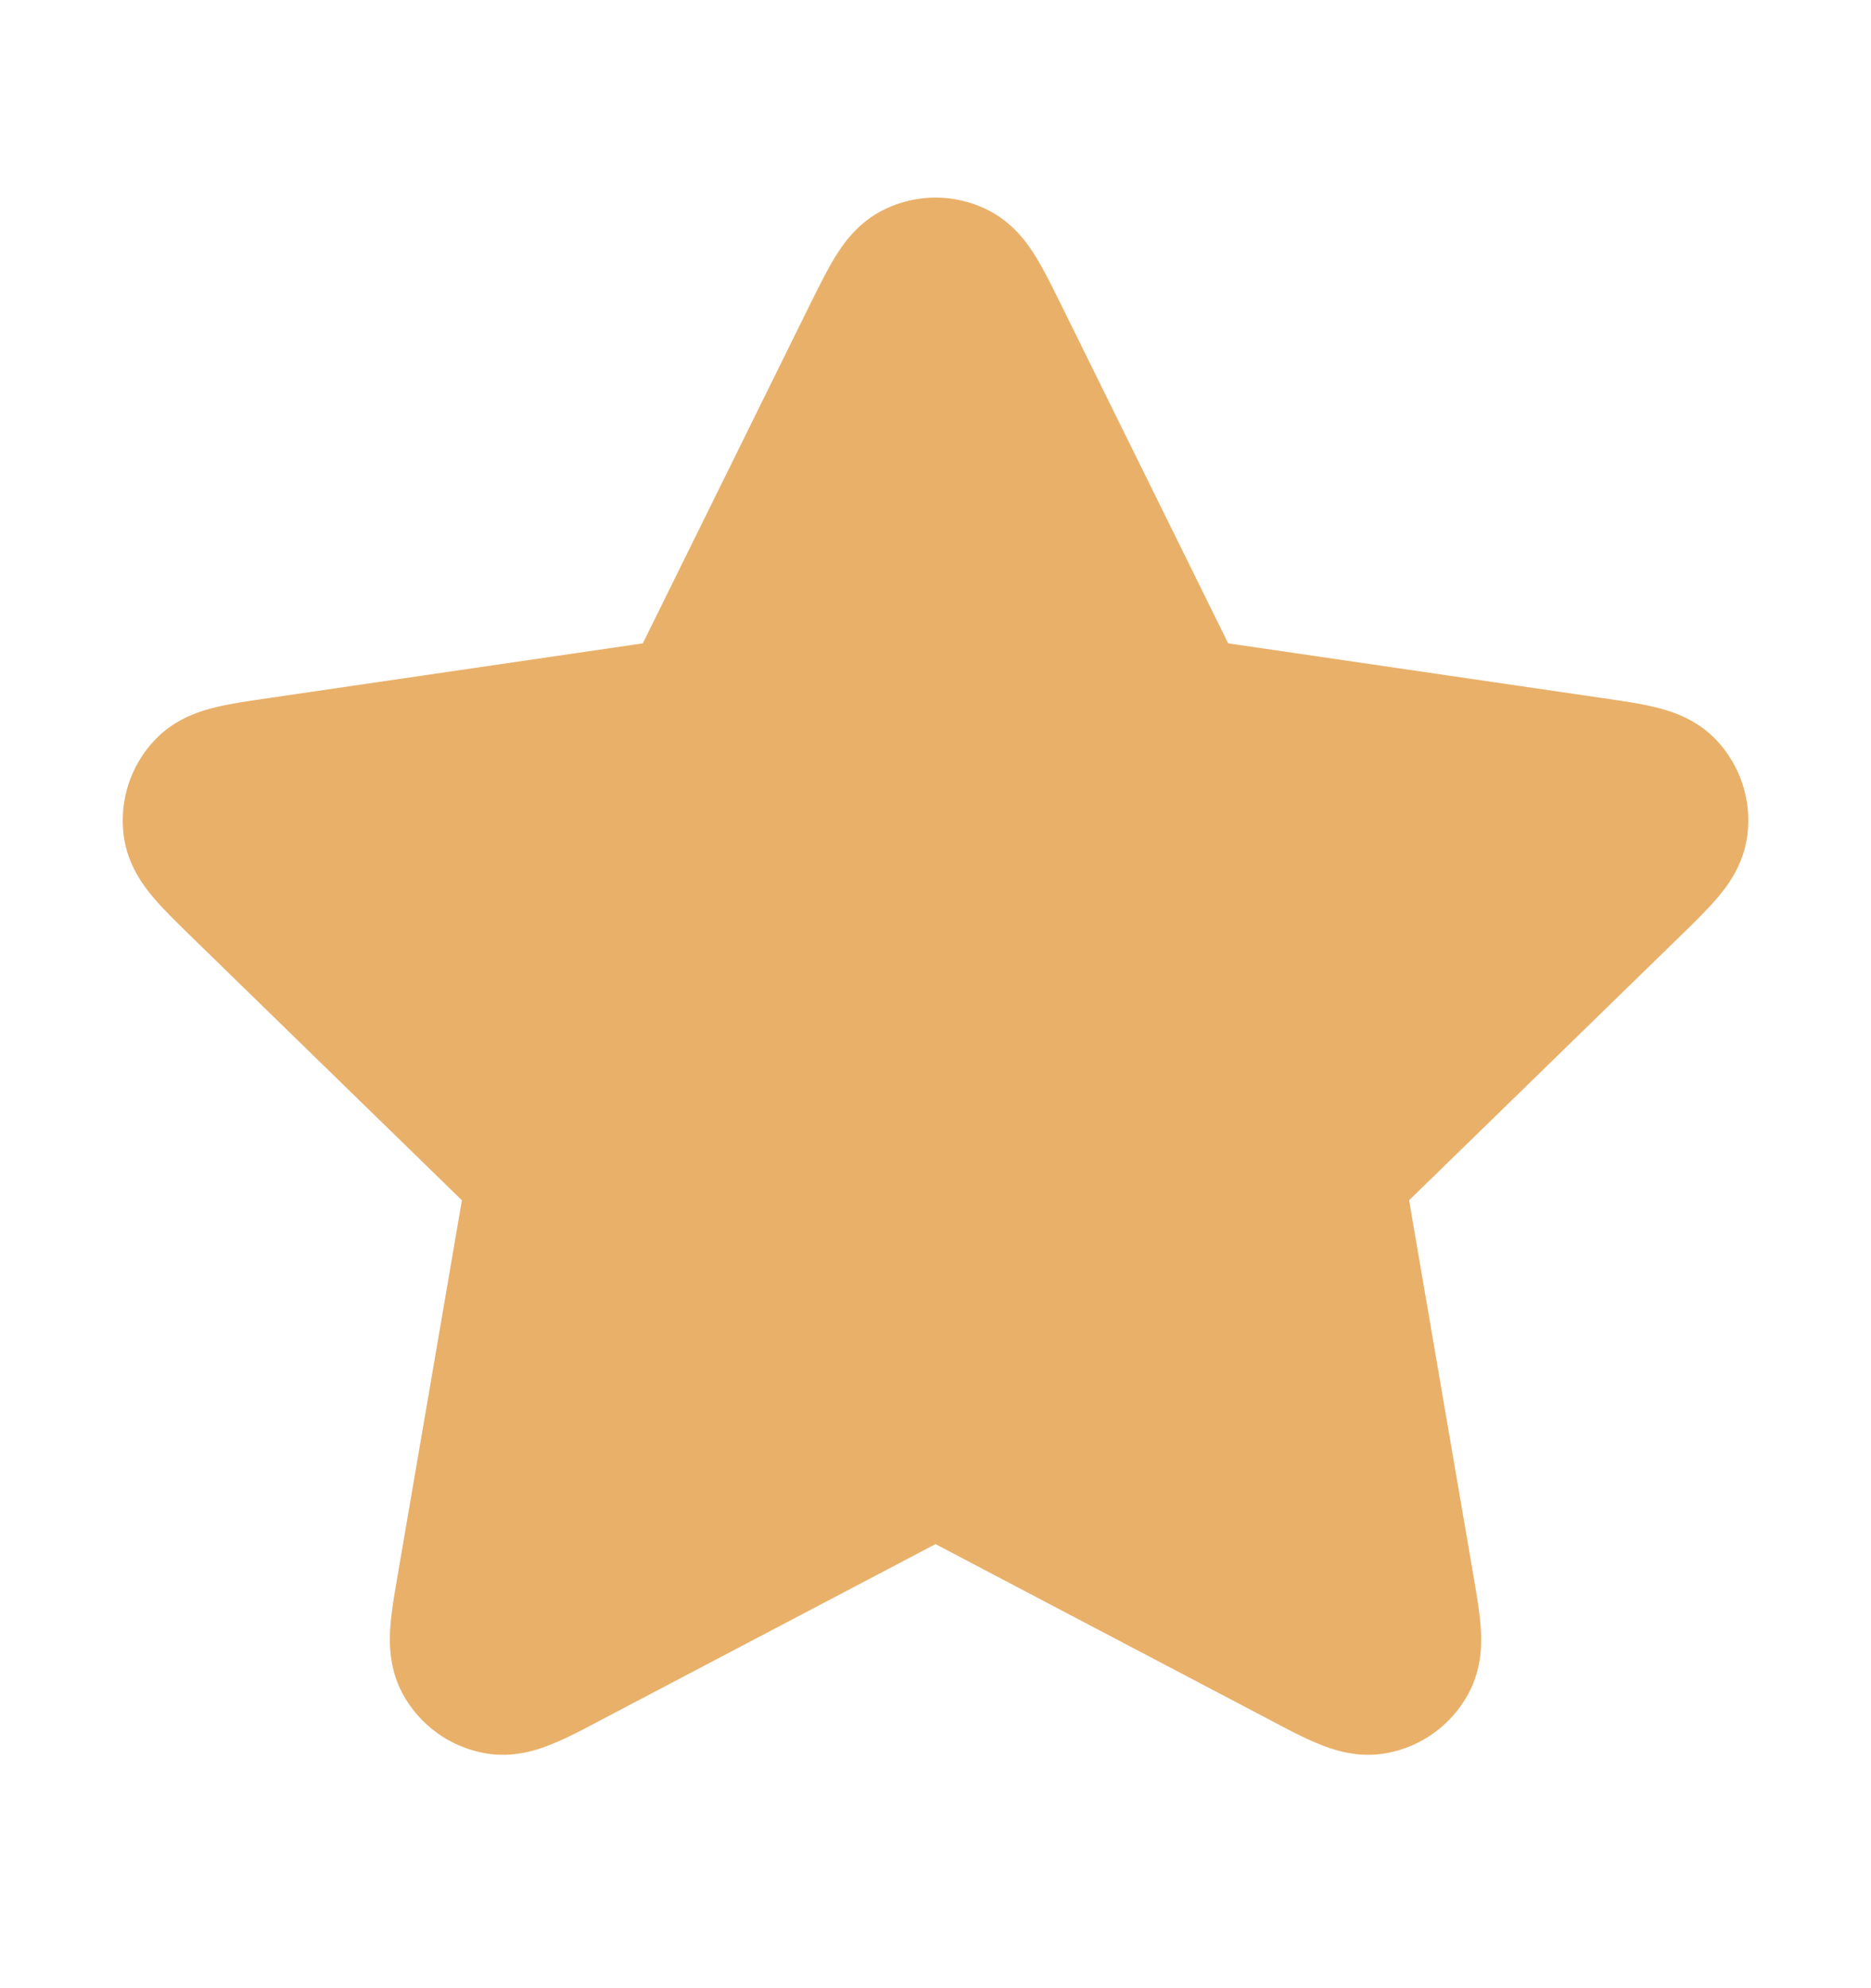 <svg width="16" height="17" viewBox="0 0 16 17" fill="none" xmlns="http://www.w3.org/2000/svg">
<path d="M8.43 1.787C8.158 1.657 7.842 1.657 7.57 1.787C7.334 1.899 7.205 2.094 7.139 2.201C7.072 2.311 7.002 2.452 6.934 2.589L5.497 5.501L2.283 5.971C2.131 5.993 1.976 6.015 1.85 6.046C1.728 6.075 1.503 6.138 1.324 6.327C1.116 6.546 1.019 6.847 1.058 7.146C1.092 7.405 1.238 7.588 1.319 7.683C1.403 7.782 1.516 7.891 1.625 7.998L3.95 10.263L3.402 13.461C3.376 13.612 3.349 13.767 3.339 13.896C3.329 14.021 3.32 14.255 3.444 14.484C3.588 14.749 3.844 14.935 4.141 14.99C4.397 15.038 4.616 14.956 4.732 14.908C4.852 14.859 4.991 14.786 5.126 14.714L8 13.203L10.874 14.714C11.009 14.786 11.148 14.859 11.268 14.908C11.384 14.956 11.603 15.038 11.86 14.99C12.156 14.935 12.412 14.749 12.556 14.484C12.681 14.255 12.671 14.021 12.661 13.896C12.651 13.767 12.624 13.612 12.598 13.461L12.05 10.263L14.375 7.998C14.485 7.891 14.597 7.782 14.681 7.683C14.763 7.588 14.908 7.405 14.942 7.146C14.982 6.847 14.884 6.546 14.677 6.327C14.497 6.138 14.272 6.075 14.15 6.046C14.024 6.015 13.869 5.993 13.718 5.971L10.503 5.501L9.066 2.589C8.998 2.452 8.929 2.311 8.861 2.201C8.796 2.094 8.666 1.899 8.43 1.787Z" fill="#E9B06A"/>
</svg>
